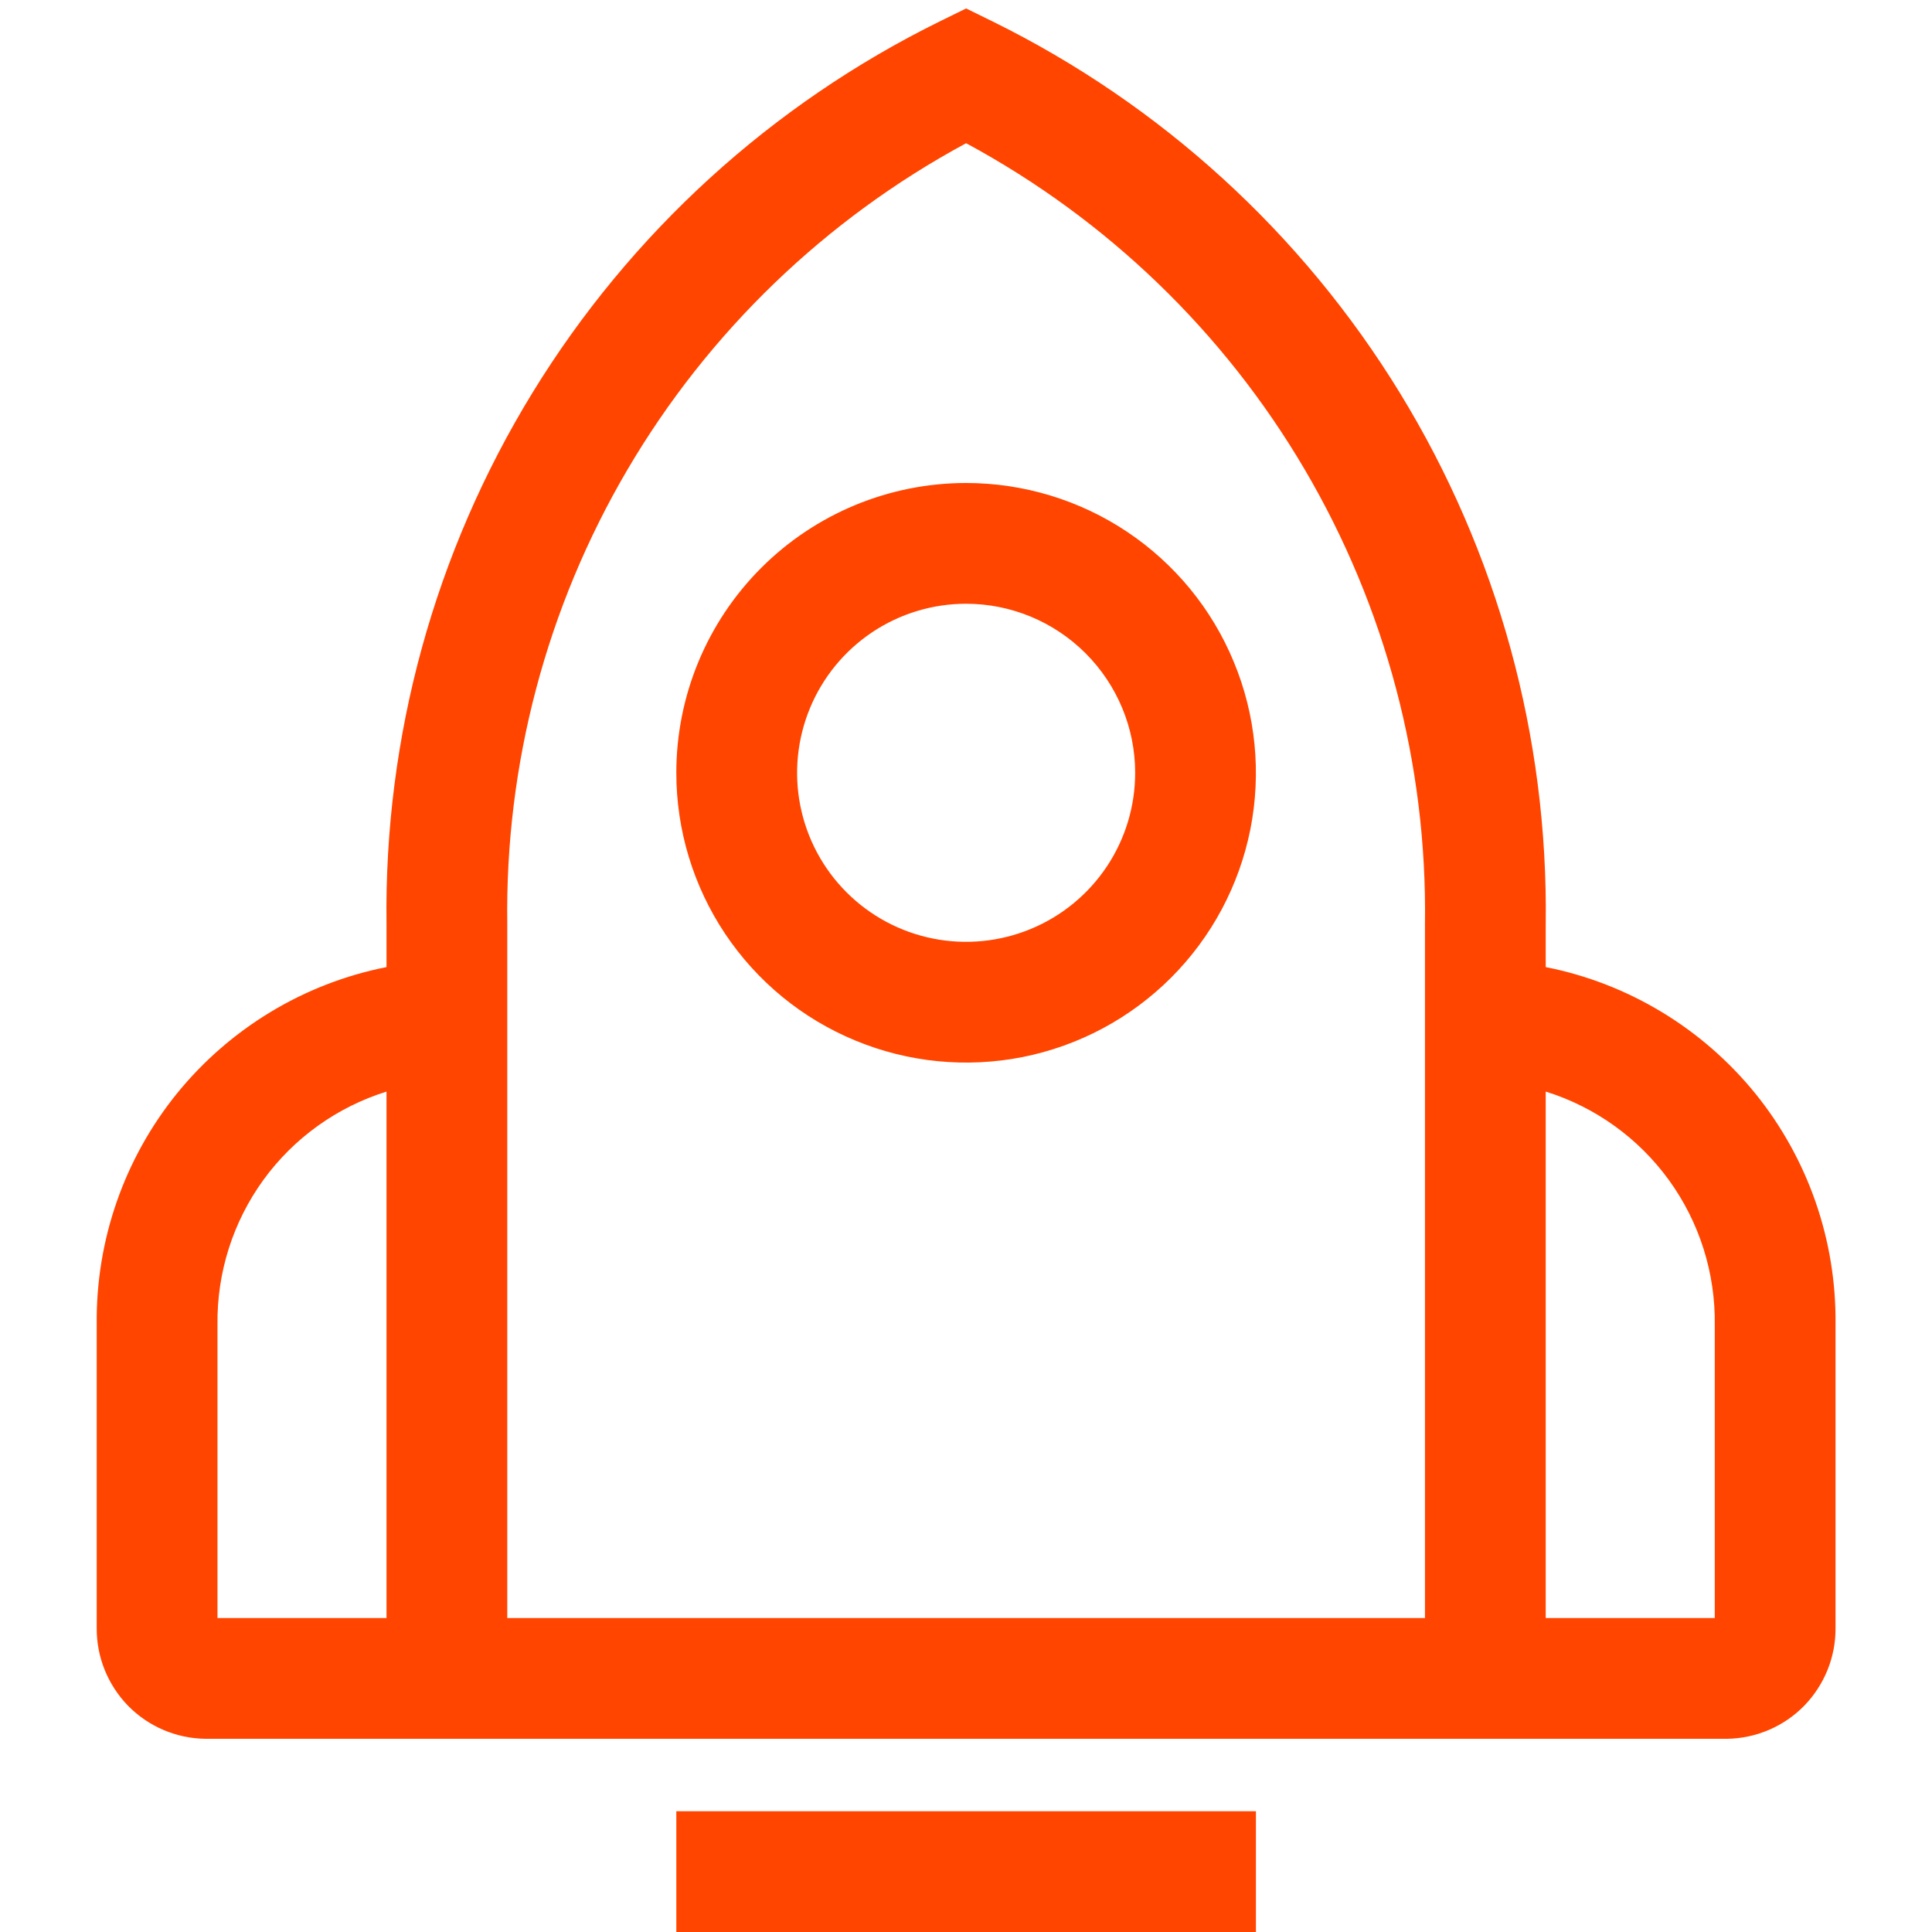 <svg width="16" height="16" viewBox="0 0 16 16" fill="none" xmlns="http://www.w3.org/2000/svg">
<path d="M12.801 8.009V7.653C12.822 6.101 12.403 4.575 11.592 3.252C10.781 1.929 9.612 0.863 8.219 0.177L8.001 0.07L7.783 0.177C6.39 0.863 5.221 1.929 4.41 3.252C3.599 4.575 3.18 6.101 3.201 7.653V8.009C2.518 8.144 1.905 8.515 1.466 9.055C1.028 9.596 0.793 10.273 0.801 10.969V13.482C0.799 13.723 0.893 13.954 1.061 14.127C1.23 14.299 1.46 14.397 1.701 14.4H14.301C14.542 14.397 14.772 14.299 14.941 14.127C15.109 13.954 15.203 13.723 15.201 13.482V10.969C15.209 10.273 14.974 9.596 14.536 9.055C14.097 8.515 13.484 8.144 12.801 8.009ZM1.801 13.4V10.969C1.796 10.539 1.929 10.12 2.181 9.772C2.433 9.425 2.791 9.168 3.201 9.04V13.4H1.801ZM11.801 13.4H4.201V7.653C4.182 6.33 4.527 5.028 5.197 3.888C5.867 2.748 6.837 1.814 8.001 1.186C9.165 1.814 10.135 2.748 10.805 3.888C11.475 5.028 11.82 6.33 11.801 7.653V13.4ZM14.201 13.4H12.801V9.04C13.212 9.168 13.57 9.426 13.822 9.774C14.074 10.122 14.207 10.543 14.201 10.973V13.4ZM5.601 15H10.401V16H5.601V15ZM5.601 6.4C5.601 6.875 5.742 7.339 6.005 7.733C6.269 8.128 6.644 8.436 7.083 8.617C7.521 8.799 8.004 8.846 8.469 8.754C8.935 8.661 9.362 8.433 9.698 8.097C10.034 7.761 10.262 7.334 10.355 6.868C10.447 6.403 10.4 5.92 10.218 5.482C10.037 5.043 9.729 4.668 9.334 4.404C8.94 4.141 8.476 4 8.001 4C7.364 4 6.754 4.253 6.304 4.703C5.854 5.153 5.601 5.763 5.601 6.4V6.4ZM9.401 6.4C9.401 6.677 9.319 6.948 9.165 7.178C9.011 7.408 8.793 7.587 8.537 7.693C8.281 7.799 7.999 7.827 7.728 7.773C7.456 7.719 7.207 7.586 7.011 7.39C6.815 7.194 6.682 6.945 6.628 6.673C6.574 6.402 6.602 6.12 6.708 5.864C6.814 5.608 6.993 5.39 7.223 5.236C7.453 5.082 7.724 5 8.001 5C8.372 5 8.728 5.148 8.99 5.41C9.253 5.673 9.401 6.029 9.401 6.4V6.4Z" fill="#FF4500"/>
</svg>
